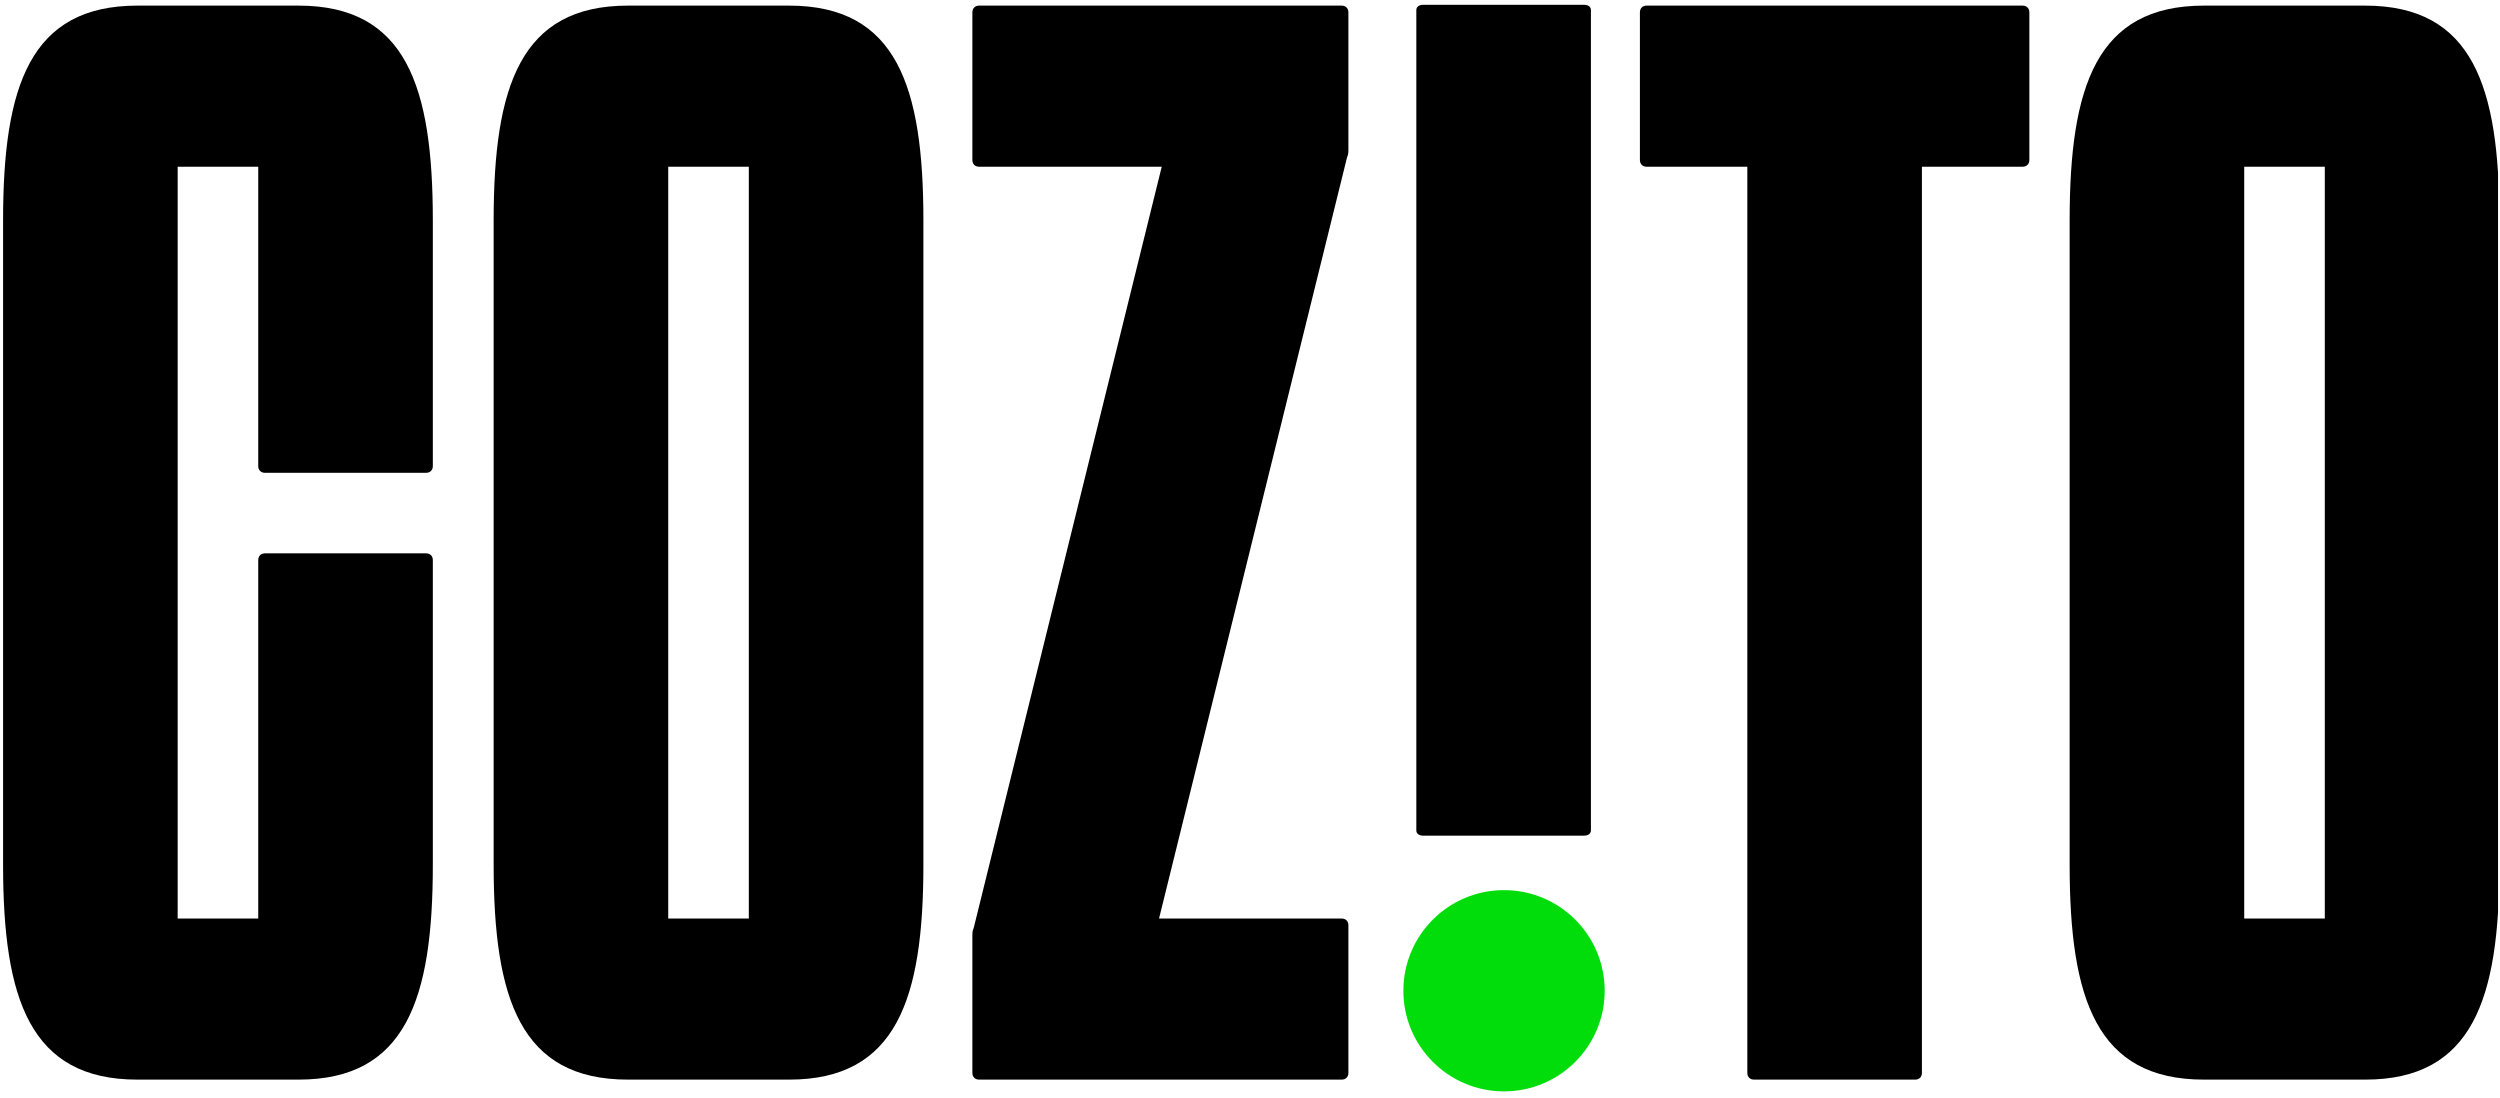 <?xml version="1.0" encoding="UTF-8" standalone="no"?>
<!DOCTYPE svg PUBLIC "-//W3C//DTD SVG 1.1//EN" "http://www.w3.org/Graphics/SVG/1.1/DTD/svg11.dtd">
<svg width="100%" height="100%" viewBox="0 0 1056 464" version="1.1" xmlns="http://www.w3.org/2000/svg" xmlns:xlink="http://www.w3.org/1999/xlink" xml:space="preserve" xmlns:serif="http://www.serif.com/" style="fill-rule:evenodd;clip-rule:evenodd;stroke-linejoin:round;stroke-miterlimit:2;">
    <g id="アートボード1" transform="matrix(0.96,0,0,0.788,-641.438,-654.691)">
        <rect x="668.093" y="830.553" width="1099.21" height="588.552" style="fill:none;"/>
        <clipPath id="_clip1">
            <rect x="668.093" y="830.553" width="1099.21" height="588.552"/>
        </clipPath>
        <g clip-path="url(#_clip1)">
            <g transform="matrix(1.042,0,0,1.269,-22.821,-1133.79)">
                <g>
                    <g transform="matrix(0.848,0,0,0.848,281.916,548.842)">
                        <path d="M578.142,1410.62C578.142,1412.62 579.48,1413.96 581.486,1413.96L661.733,1413.96C663.739,1413.96 665.077,1412.62 665.077,1410.62L665.077,1288.24C665.077,1221.37 651.702,1181.24 598.204,1181.24L517.957,1181.24C464.458,1181.24 451.084,1221.37 451.084,1288.24L451.084,1609.23C451.084,1676.1 464.458,1716.23 517.957,1716.23L598.204,1716.23C651.702,1716.23 665.077,1676.1 665.077,1609.23L665.077,1457.43C665.077,1455.42 663.739,1454.08 661.733,1454.08L581.486,1454.08C579.48,1454.08 578.142,1455.42 578.142,1457.43L578.142,1635.98L538.018,1635.98L538.018,1261.49L578.142,1261.49L578.142,1410.62Z" style="fill-rule:nonzero;"/>
                    </g>
                    <g transform="matrix(0.848,0,0,0.848,284.916,548.842)">
                        <path d="M838.947,1181.24L758.699,1181.24C705.201,1181.24 691.826,1221.37 691.826,1288.24L691.826,1609.23C691.826,1676.1 705.201,1716.23 758.699,1716.23L838.947,1716.23C892.445,1716.23 905.819,1676.1 905.819,1609.23L905.819,1288.24C905.819,1221.37 892.445,1181.24 838.947,1181.24ZM818.885,1635.98L778.761,1635.98L778.761,1261.49L818.885,1261.49L818.885,1635.98Z" style="fill-rule:nonzero;"/>
                    </g>
                    <g transform="matrix(0.848,0,0,0.848,282.916,548.842)">
                        <path d="M1119.81,1184.59C1119.81,1182.58 1118.48,1181.24 1116.47,1181.24L935.912,1181.24C933.906,1181.24 932.569,1182.58 932.569,1184.59L932.569,1258.15C932.569,1260.15 933.906,1261.49 935.912,1261.49L1026.86,1261.49L933.237,1640.66C932.569,1642 932.569,1643.34 932.569,1644.67L932.569,1712.88C932.569,1714.89 933.906,1716.23 935.912,1716.23L1116.47,1716.23C1118.48,1716.23 1119.81,1714.89 1119.81,1712.88L1119.81,1639.32C1119.81,1637.32 1118.48,1635.98 1116.47,1635.98L1025.52,1635.98L1119.14,1256.81C1119.81,1255.47 1119.81,1254.13 1119.81,1252.8L1119.81,1184.59Z" style="fill-rule:nonzero;"/>
                    </g>
                    <g transform="matrix(1,0,0,1,3,0)">
                        <g transform="matrix(0.848,0,0,0.656,285.916,775.3)">
                            <path d="M1230.15,1716.23C1232.16,1716.23 1233.5,1714.89 1233.5,1712.88L1233.5,1184.59C1233.5,1182.58 1232.16,1181.24 1230.15,1181.24L1149.91,1181.24C1147.9,1181.24 1146.56,1182.58 1146.56,1184.59L1146.56,1712.88C1146.56,1714.89 1147.9,1716.23 1149.91,1716.23L1230.15,1716.23Z" style="fill-rule:nonzero;"/>
                        </g>
                        <g transform="matrix(1.006,0,0,1.006,-2.819,-12.344)">
                            <circle cx="1290.31" cy="1967.21" r="42.255" style="fill:rgb(0,221,10);"/>
                        </g>
                    </g>
                    <g transform="matrix(0.848,0,0,0.848,286.916,548.842)">
                        <path d="M1263.59,1181.24C1261.58,1181.24 1260.25,1182.58 1260.25,1184.59L1260.25,1258.15C1260.25,1260.15 1261.58,1261.49 1263.59,1261.49L1313.74,1261.49L1313.74,1712.88C1313.74,1714.89 1315.08,1716.23 1317.09,1716.23L1397.34,1716.23C1399.34,1716.23 1400.68,1714.89 1400.68,1712.88L1400.68,1261.49L1450.83,1261.49C1452.84,1261.49 1454.18,1260.15 1454.18,1258.15L1454.18,1184.59C1454.18,1182.58 1452.84,1181.24 1450.83,1181.24L1263.59,1181.24Z" style="fill-rule:nonzero;"/>
                    </g>
                    <g transform="matrix(0.848,0,0,0.848,286.916,548.842)">
                        <path d="M1621.36,1181.24L1541.11,1181.24C1487.61,1181.24 1474.24,1221.37 1474.24,1288.24L1474.24,1609.23C1474.24,1676.1 1487.61,1716.23 1541.11,1716.23L1621.36,1716.23C1674.86,1716.23 1688.23,1676.1 1688.23,1609.23L1688.23,1288.24C1688.23,1221.37 1674.86,1181.24 1621.36,1181.24ZM1601.3,1635.98L1561.17,1635.98L1561.17,1261.49L1601.3,1261.49L1601.3,1635.98Z" style="fill-rule:nonzero;"/>
                    </g>
                </g>
            </g>
        </g>
    </g>
</svg>
